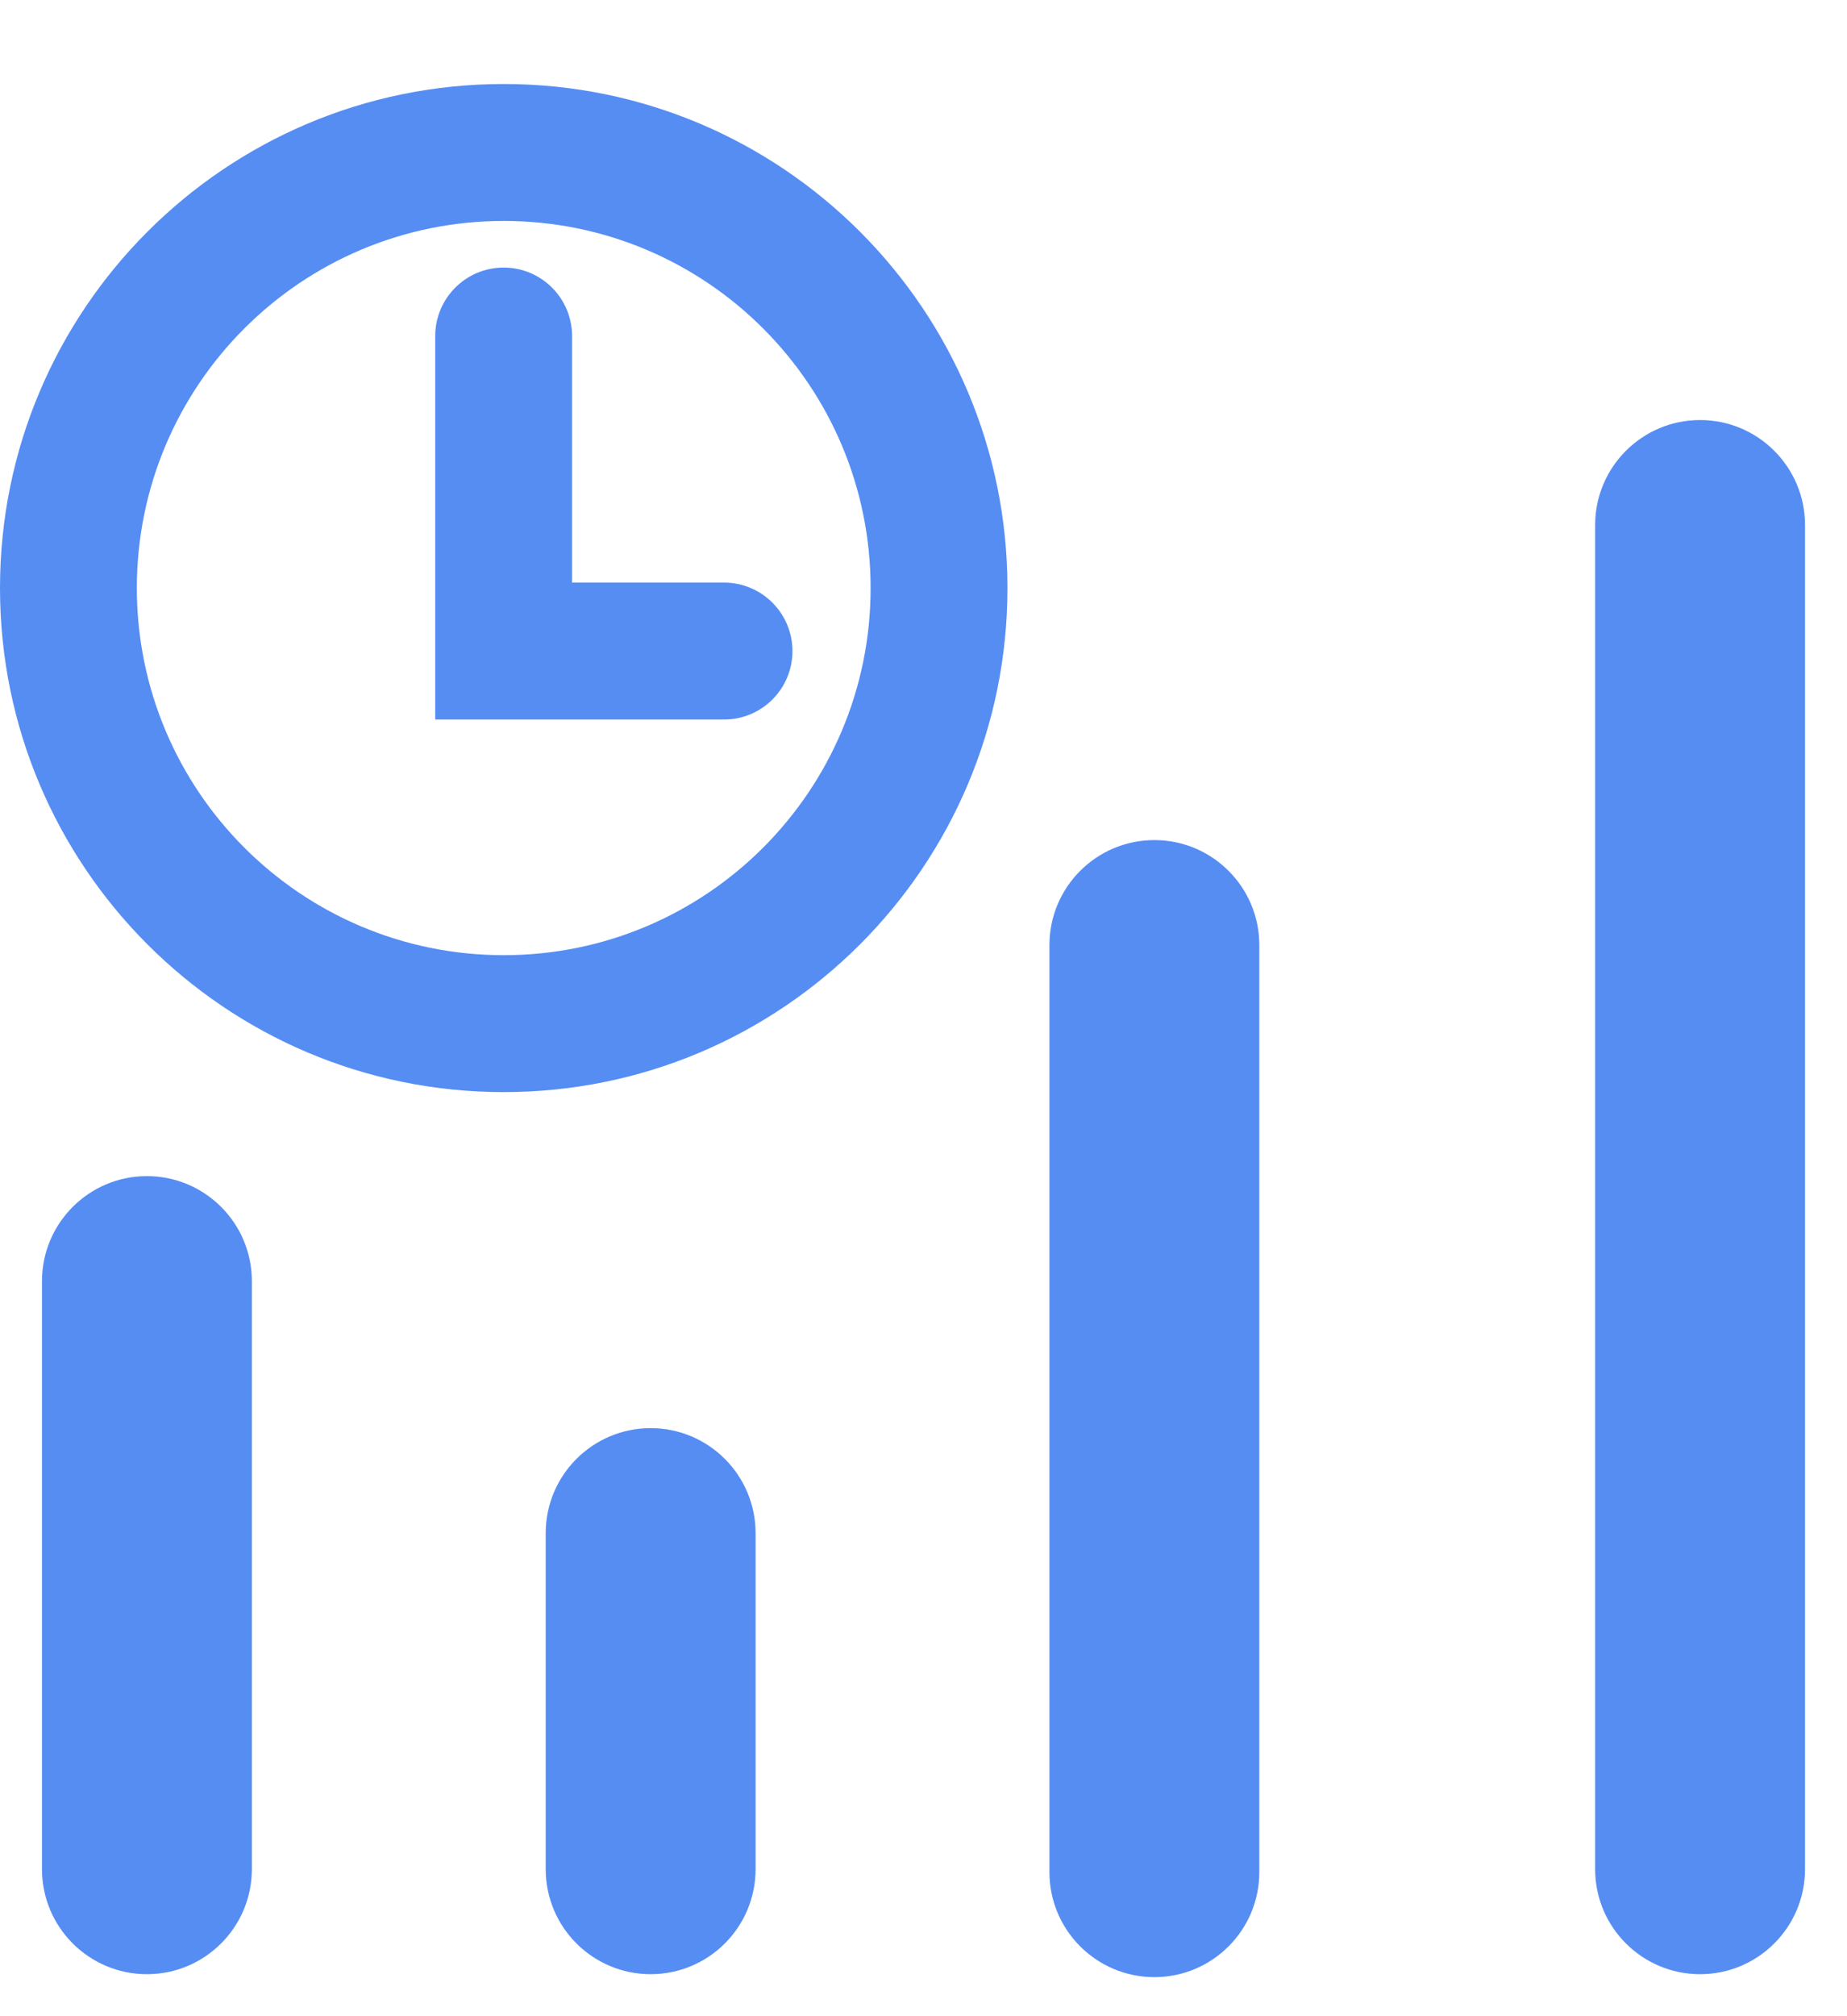 <svg width="22" height="24" viewBox="0 0 22 24" fill="none" xmlns="http://www.w3.org/2000/svg">
<g clip-path="url(#clip0_869_3423)">
<path fill-rule="evenodd" clip-rule="evenodd" d="M6 11.37C8.413 11.37 10.37 9.413 10.37 7C10.37 4.587 8.413 2.63 6 2.63C3.587 2.63 1.63 4.587 1.63 7C1.63 9.413 3.587 11.37 6 11.37ZM6 13C9.314 13 12 10.314 12 7C12 3.686 9.314 1 6 1C2.686 1 0 3.686 0 7C0 10.314 2.686 13 6 13Z" fill="#568DF3"/>
<path fill-rule="evenodd" clip-rule="evenodd" d="M5.999 3.185C6.449 3.185 6.814 3.55 6.814 4V6.935H8.624C9.074 6.935 9.439 7.3 9.439 7.75C9.439 8.201 9.074 8.565 8.624 8.565H5.184V4C5.184 3.55 5.549 3.185 5.999 3.185Z" fill="#568DF3"/>
<path fill-rule="evenodd" clip-rule="evenodd" d="M20.25 5C20.94 5 21.5 5.56 21.5 6.25V22.25C21.5 22.94 20.94 23.5 20.25 23.5C19.56 23.5 19 22.94 19 22.25V6.25C19 5.56 19.56 5 20.25 5Z" fill="#568DF3"/>
<path fill-rule="evenodd" clip-rule="evenodd" d="M13.75 10C14.44 10 15 10.56 15 11.25L15 22.285C15 22.975 14.44 23.535 13.75 23.535C13.06 23.535 12.5 22.975 12.5 22.285L12.5 11.25C12.5 10.56 13.06 10 13.75 10Z" fill="#568DF3"/>
<path fill-rule="evenodd" clip-rule="evenodd" d="M7.75 17C8.44 17 9 17.56 9 18.25L9 22.25C9 22.94 8.44 23.5 7.75 23.5C7.06 23.5 6.5 22.94 6.5 22.25L6.5 18.25C6.5 17.56 7.06 17 7.75 17Z" fill="#568DF3"/>
<path fill-rule="evenodd" clip-rule="evenodd" d="M1.75 14C2.44 14 3 14.56 3 15.25L3 22.25C3 22.94 2.44 23.5 1.75 23.5C1.06 23.5 0.5 22.94 0.5 22.25L0.5 15.25C0.5 14.56 1.06 14 1.75 14Z" fill="#568DF3"/>
</g>
<defs>
<clipPath id="clip0_869_3423">
<rect width="22" height="24" fill="white"/>
</clipPath>
</defs>
</svg>
